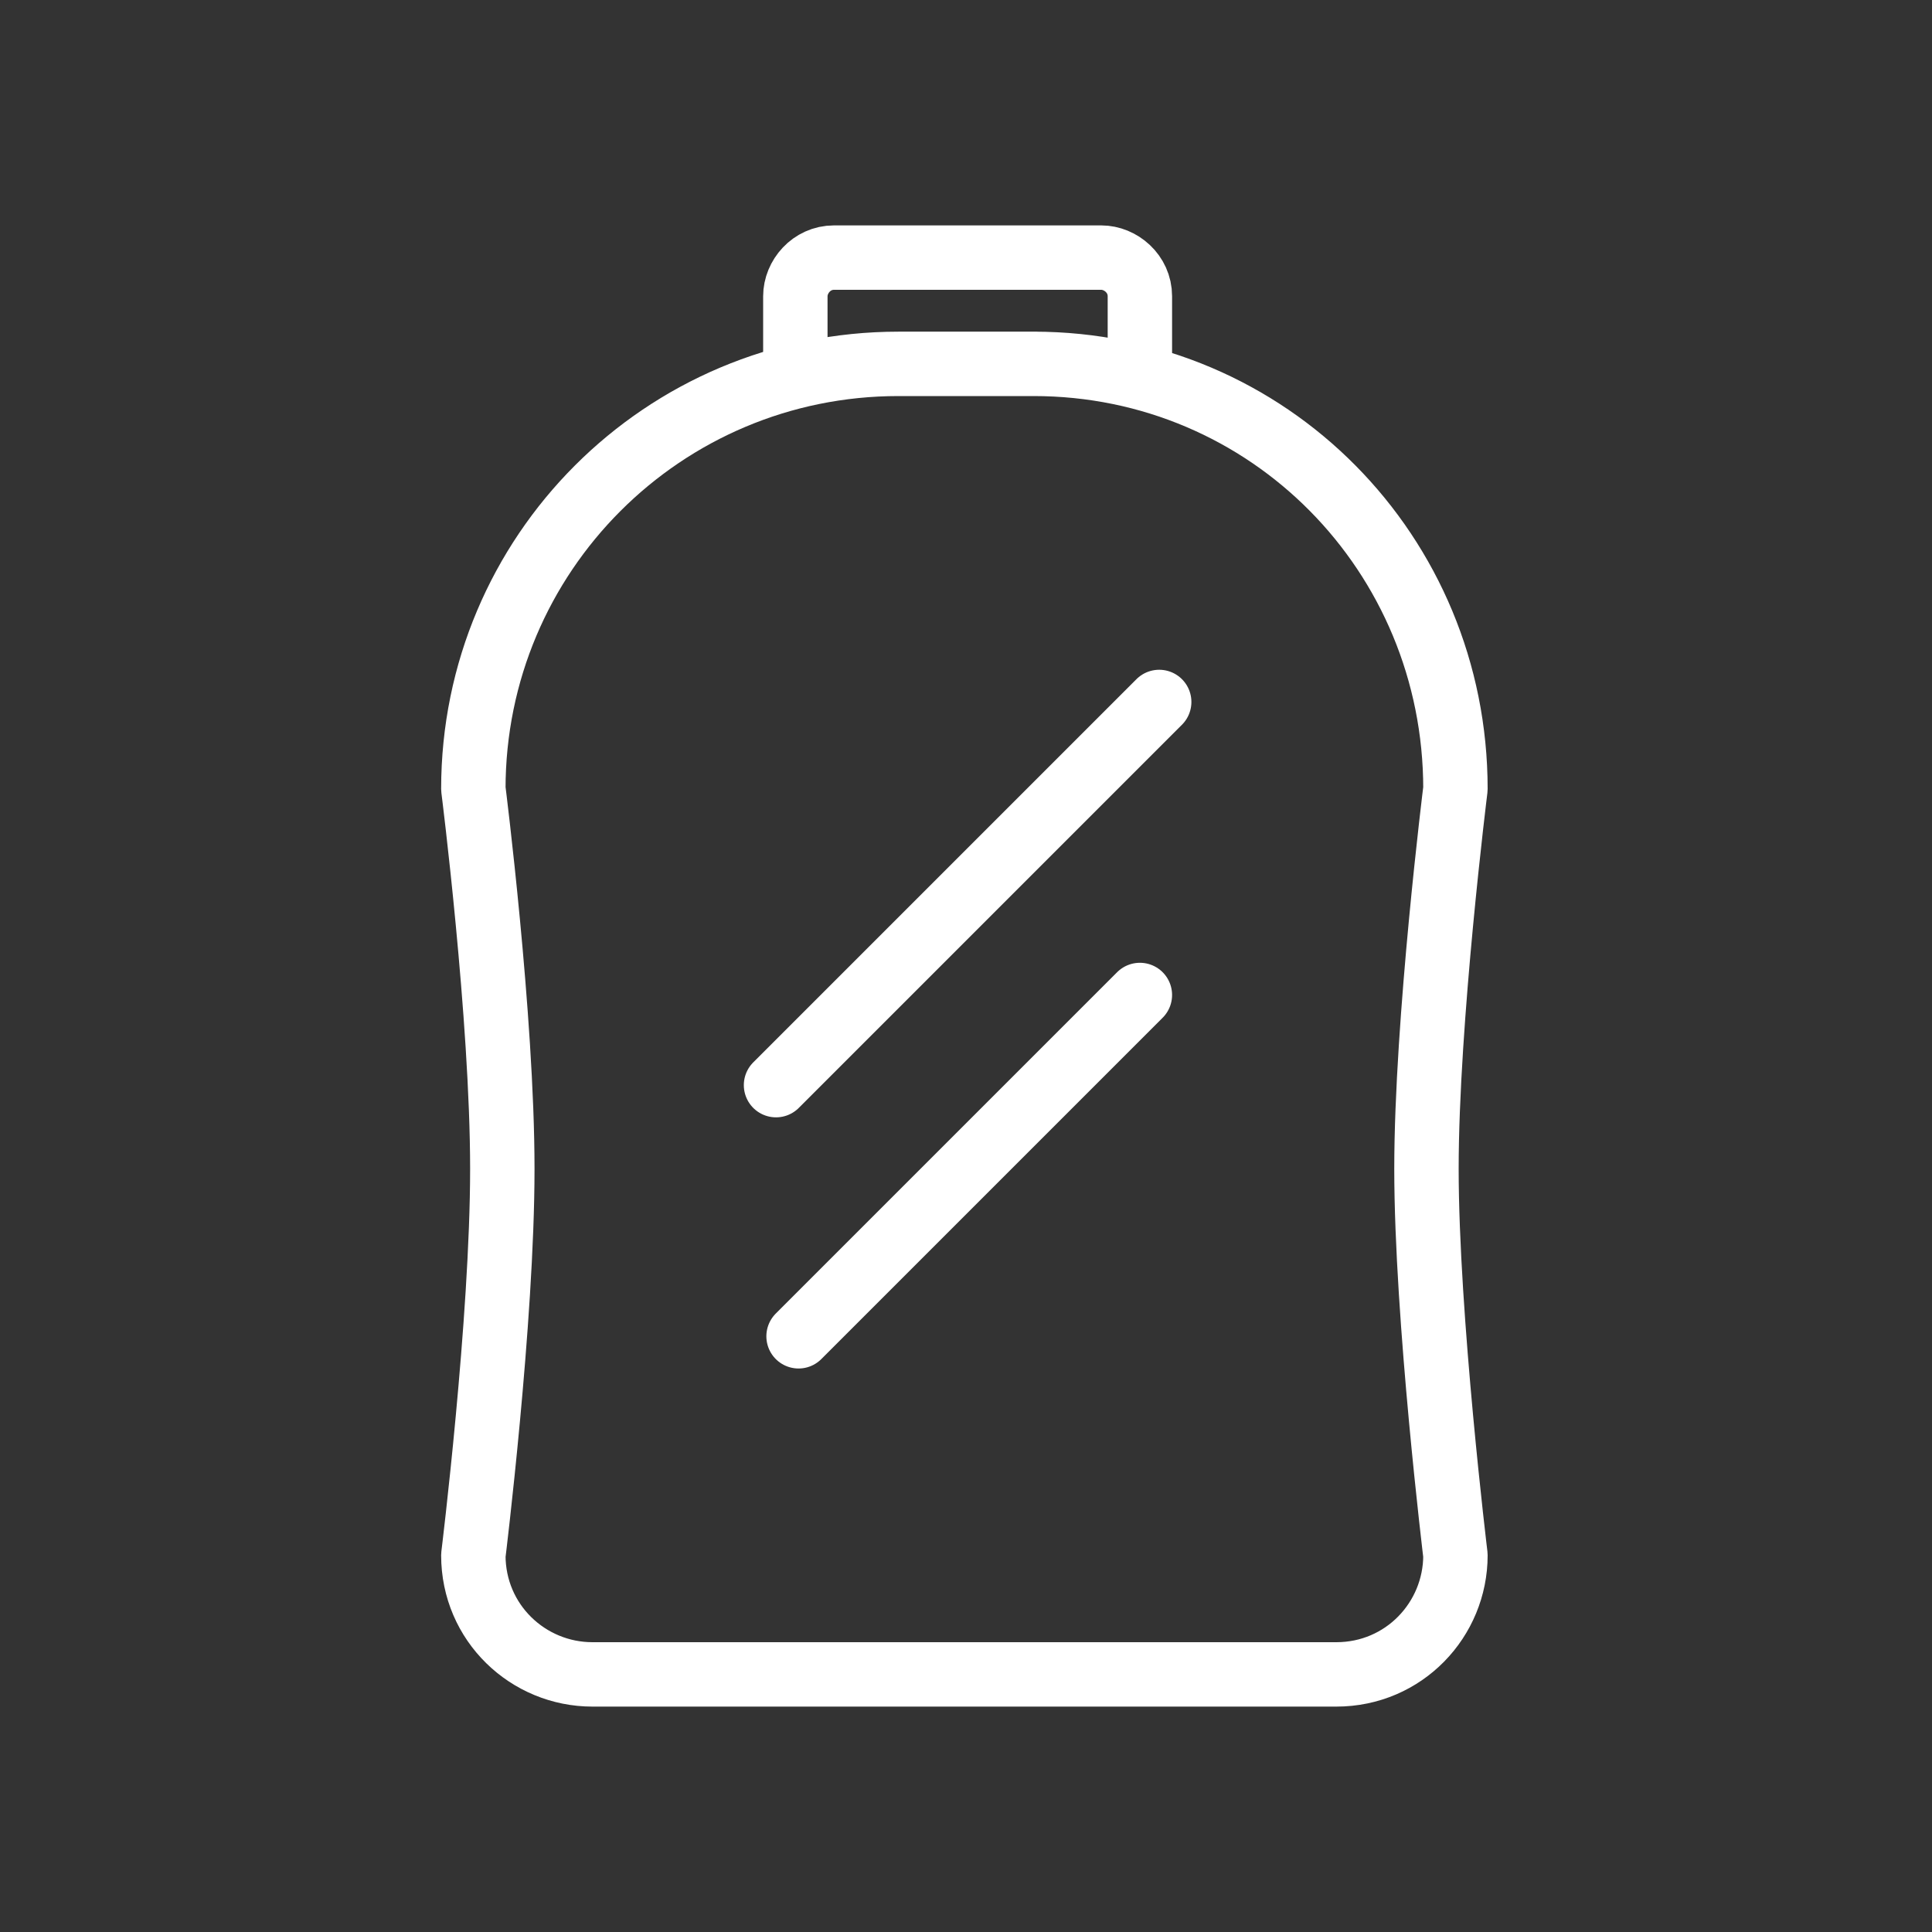 <?xml version="1.0" encoding="UTF-8"?> <!-- Generator: Adobe Illustrator 25.4.1, SVG Export Plug-In . SVG Version: 6.00 Build 0) --> <svg xmlns="http://www.w3.org/2000/svg" xmlns:xlink="http://www.w3.org/1999/xlink" version="1.1" id="Livello_1" x="0px" y="0px" viewBox="0 0 60 60" style="enable-background:new 0 0 60 60;" xml:space="preserve"><rect x="0" y="0" width="60" height="60" fill="#333333" stroke="none"/> <style type="text/css"> .st0{fill:none;} .st1{fill:none;stroke:#FFFFFF;stroke-width:2;stroke-linecap:round;stroke-linejoin:round;} </style> <rect class="st0" width="60" height="60"></rect> <g> <g> <path class="st1" d="M41.5,52c2.1,0,3.7-1.7,3.7-3.7c0,0-0.9-7.4-0.9-12s0.9-11.8,0.9-11.8c0-7.3-5.8-13.2-13.1-13.2h0.1h-4.3 c-7.3,0-13.2,5.9-13.2,13.2c0,0,0.9,7.1,0.9,11.8s-0.9,12-0.9,12c0,2.1,1.7,3.7,3.7,3.7H41.5z"></path> <g> <line class="st1" x1="24.1" y1="33.7" x2="36" y2="21.8"></line> <line class="st1" x1="24.8" y1="41.5" x2="35.4" y2="30.9"></line> </g> </g> <path class="st1" d="M24.7,11.2V9.2c0-0.6,0.5-1.2,1.2-1.2h8.3c0.6,0,1.2,0.5,1.2,1.2v2.1"></path> </g> </svg> 